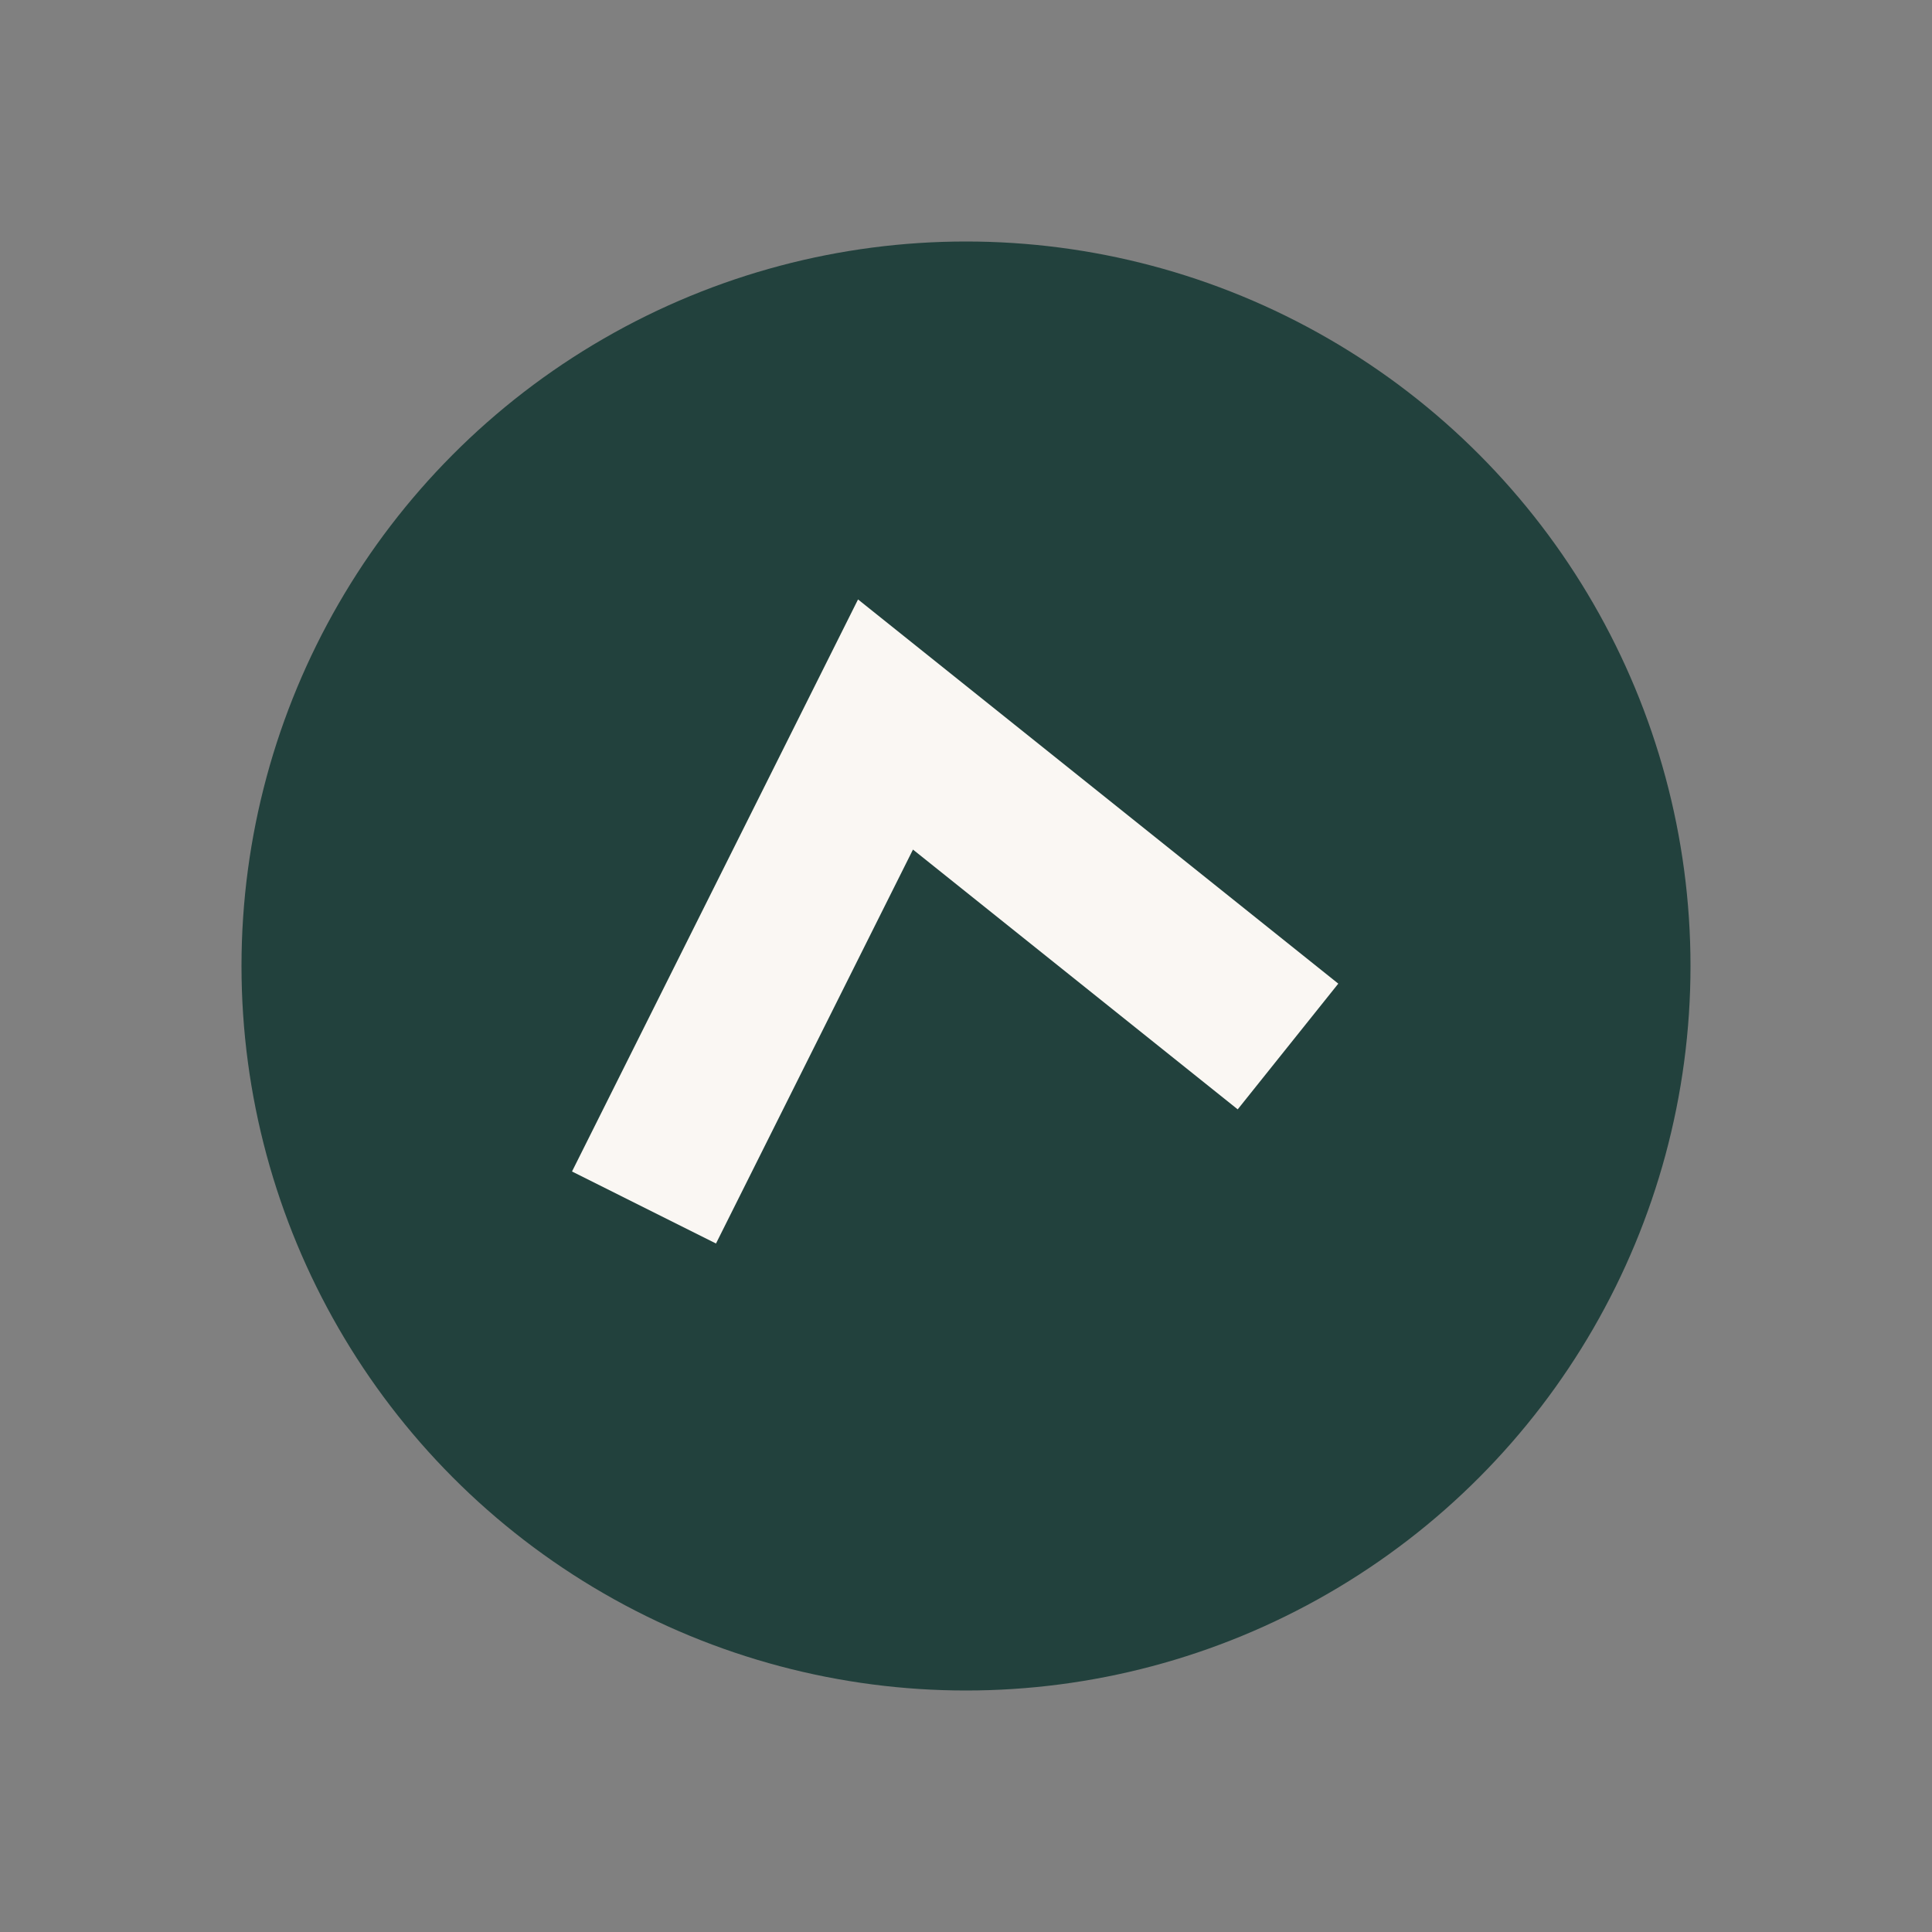 <?xml version="1.0" encoding="UTF-8"?>
<svg xmlns="http://www.w3.org/2000/svg" width="24" height="24" viewBox="0 0 24 24"><rect x="0" y="0" width="24" height="24" fill="#808080" stroke="none"/><circle cx="12" cy="12" r="9" fill="#22413D"/><path d="M8 15l3-6 5 4" fill="none" stroke="#FAF7F3" stroke-width="2"/></svg>